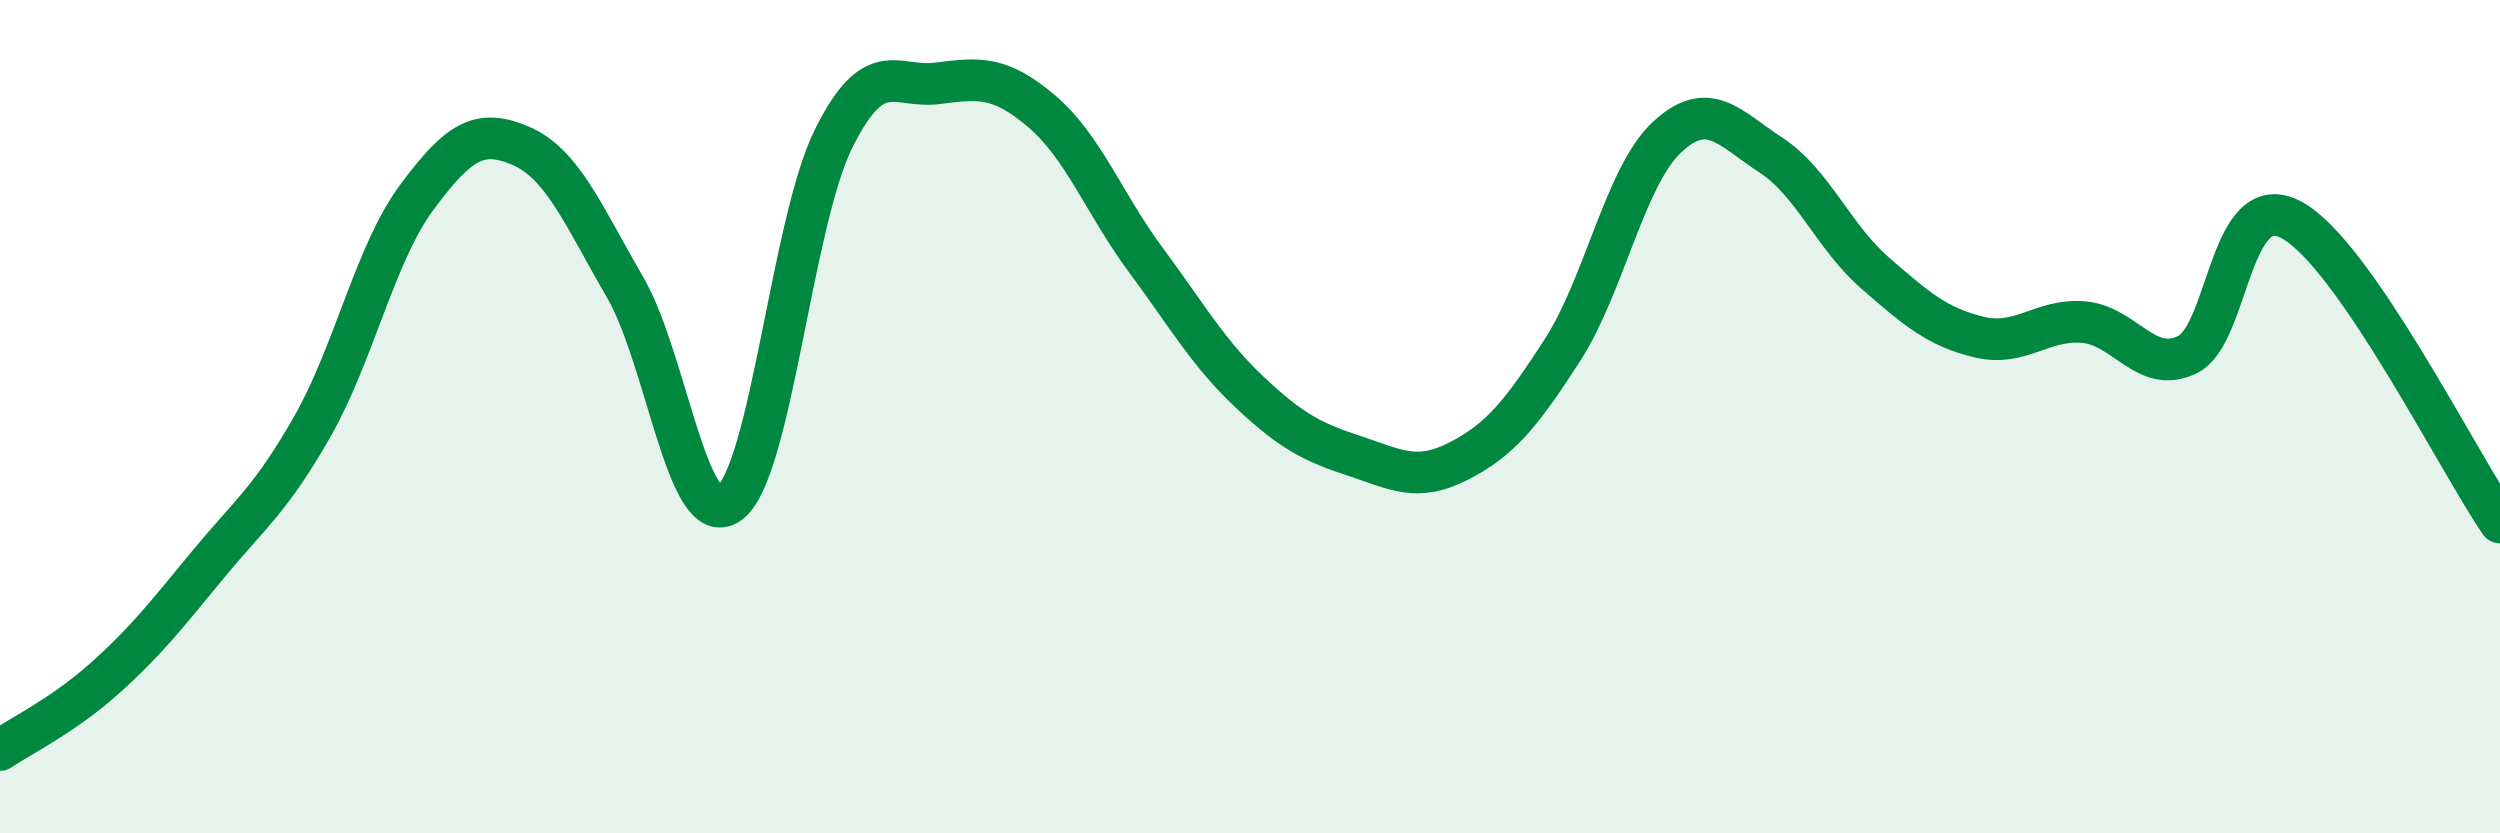 
    <svg width="60" height="20" viewBox="0 0 60 20" xmlns="http://www.w3.org/2000/svg">
      <path
        d="M 0,18 C 0.5,17.66 1.5,17.18 2.5,16.29 C 3.5,15.4 4,14.75 5,13.54 C 6,12.33 6.5,11.99 7.5,10.23 C 8.5,8.47 9,6.09 10,4.74 C 11,3.39 11.5,3.07 12.5,3.5 C 13.5,3.93 14,5.17 15,6.89 C 16,8.61 16.5,12.79 17.5,12.08 C 18.5,11.37 19,5.36 20,3.34 C 21,1.32 21.5,2.13 22.5,2 C 23.5,1.87 24,1.82 25,2.67 C 26,3.52 26.5,4.89 27.5,6.24 C 28.5,7.59 29,8.48 30,9.42 C 31,10.36 31.5,10.61 32.5,10.94 C 33.5,11.27 34,11.58 35,11.07 C 36,10.56 36.5,9.95 37.5,8.4 C 38.5,6.85 39,4.24 40,3.3 C 41,2.36 41.5,3.07 42.5,3.72 C 43.5,4.37 44,5.68 45,6.55 C 46,7.42 46.5,7.85 47.5,8.09 C 48.5,8.33 49,7.65 50,7.73 C 51,7.81 51.5,9 52.5,8.51 C 53.5,8.02 53.5,4.47 55,5.28 C 56.5,6.09 59,11.09 60,12.54L60 20L0 20Z"
        fill="#008740"
        opacity="0.1"
        stroke-linecap="round"
        stroke-linejoin="round"
      />
      <path
        d="M 0,18 C 0.5,17.66 1.5,17.18 2.5,16.29 C 3.5,15.4 4,14.75 5,13.54 C 6,12.33 6.5,11.99 7.5,10.23 C 8.5,8.47 9,6.09 10,4.74 C 11,3.39 11.5,3.07 12.5,3.5 C 13.5,3.93 14,5.17 15,6.89 C 16,8.61 16.5,12.79 17.5,12.08 C 18.5,11.37 19,5.36 20,3.34 C 21,1.32 21.5,2.13 22.5,2 C 23.5,1.87 24,1.82 25,2.67 C 26,3.52 26.5,4.89 27.5,6.24 C 28.5,7.59 29,8.48 30,9.42 C 31,10.36 31.5,10.61 32.5,10.94 C 33.5,11.27 34,11.58 35,11.07 C 36,10.56 36.5,9.95 37.5,8.4 C 38.5,6.85 39,4.24 40,3.3 C 41,2.36 41.5,3.07 42.5,3.72 C 43.5,4.37 44,5.68 45,6.55 C 46,7.42 46.5,7.85 47.5,8.09 C 48.5,8.33 49,7.65 50,7.73 C 51,7.81 51.5,9 52.5,8.51 C 53.5,8.02 53.5,4.47 55,5.28 C 56.5,6.09 59,11.09 60,12.54"
        stroke="#008740"
        stroke-width="1"
        fill="none"
        stroke-linecap="round"
        stroke-linejoin="round"
      />
    </svg>
  